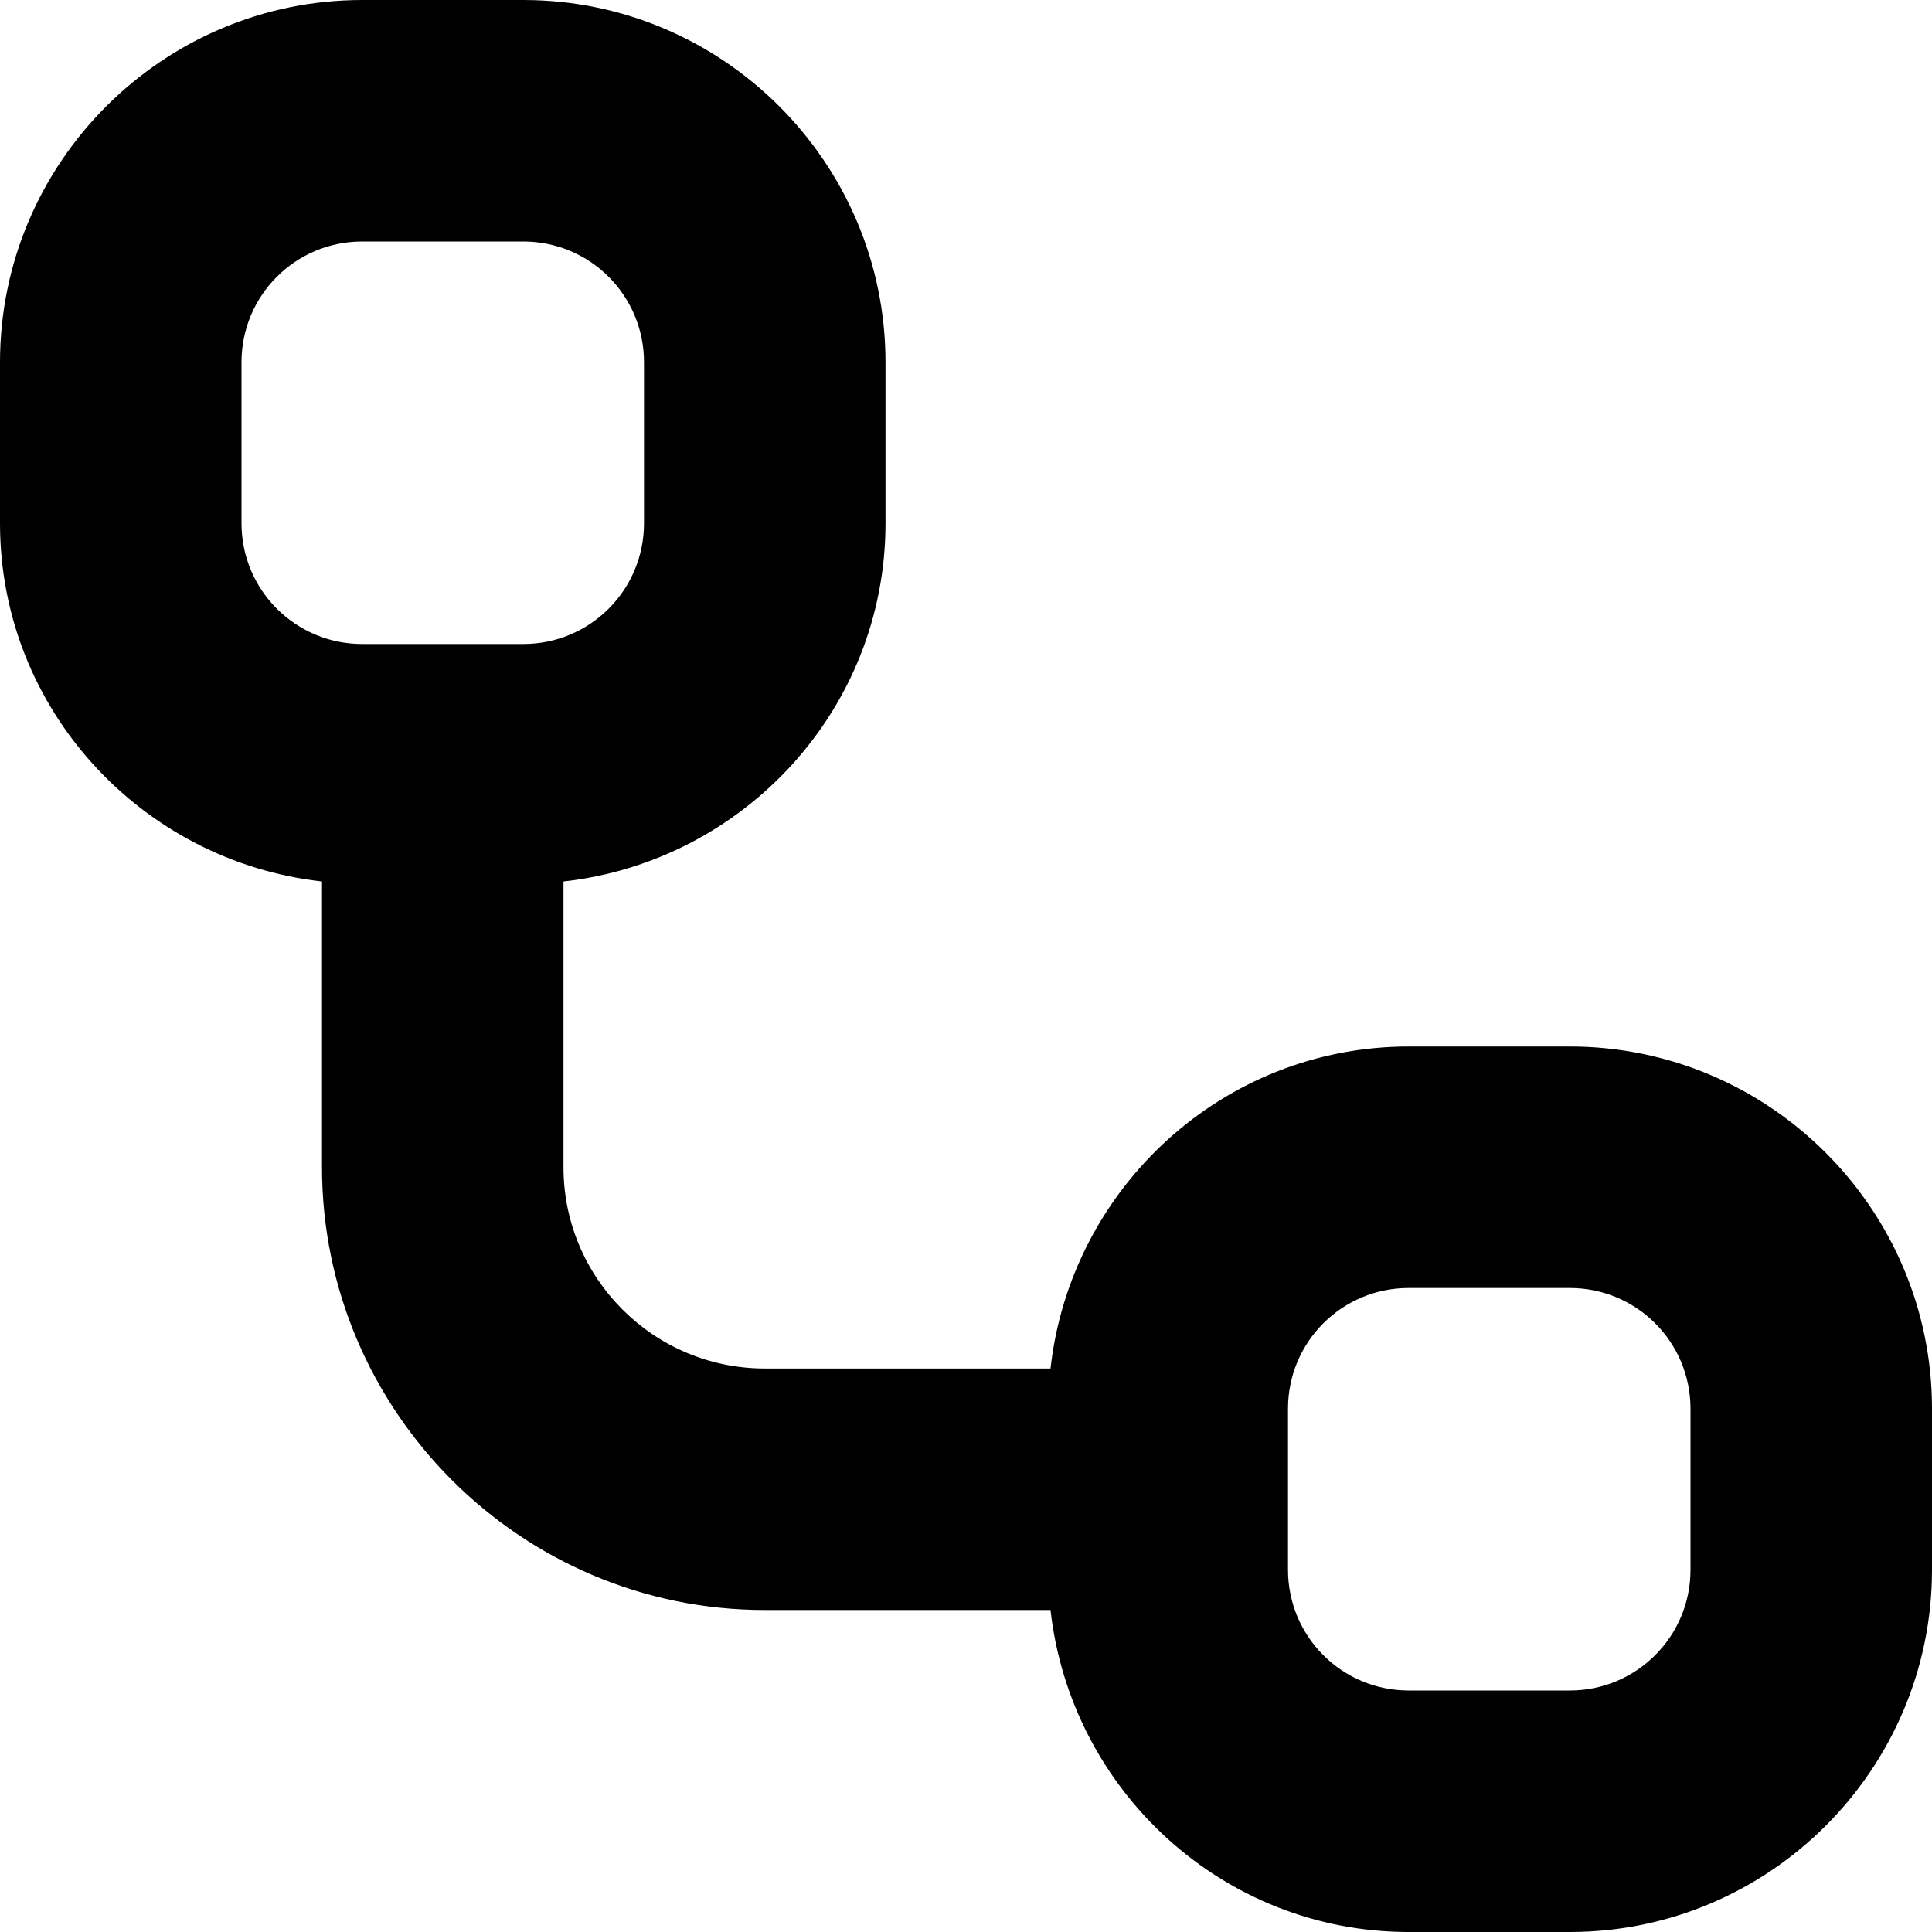 <?xml version="1.0" encoding="UTF-8"?>
<svg xmlns="http://www.w3.org/2000/svg" id="Layer_1" data-name="Layer 1" viewBox="0 0 24 24" width="512" height="512"><path d="M19.5,13h-2c-2.31,0-4.2,1.76-4.45,4h-3.55c-1.38,0-2.5-1.12-2.5-2.5v-3.55c2.24-.25,4-2.14,4-4.45v-2C11,2.02,8.98,0,6.5,0h-2C2.02,0,0,2.02,0,4.5v2c0,2.31,1.76,4.2,4,4.45v3.55c0,3.03,2.47,5.5,5.5,5.5h3.55c.25,2.24,2.14,4,4.45,4h2c2.48,0,4.5-2.02,4.5-4.5v-2c0-2.48-2.02-4.5-4.5-4.5ZM3,6.5v-2c0-.83,.67-1.5,1.5-1.5h2c.83,0,1.5,.67,1.5,1.5v2c0,.83-.67,1.5-1.5,1.5h-2c-.83,0-1.5-.67-1.5-1.5Zm18,13c0,.83-.67,1.5-1.5,1.5h-2c-.83,0-1.5-.67-1.5-1.5v-2c0-.83,.67-1.5,1.5-1.5h2c.83,0,1.5,.67,1.5,1.5v2Z"/></svg>
